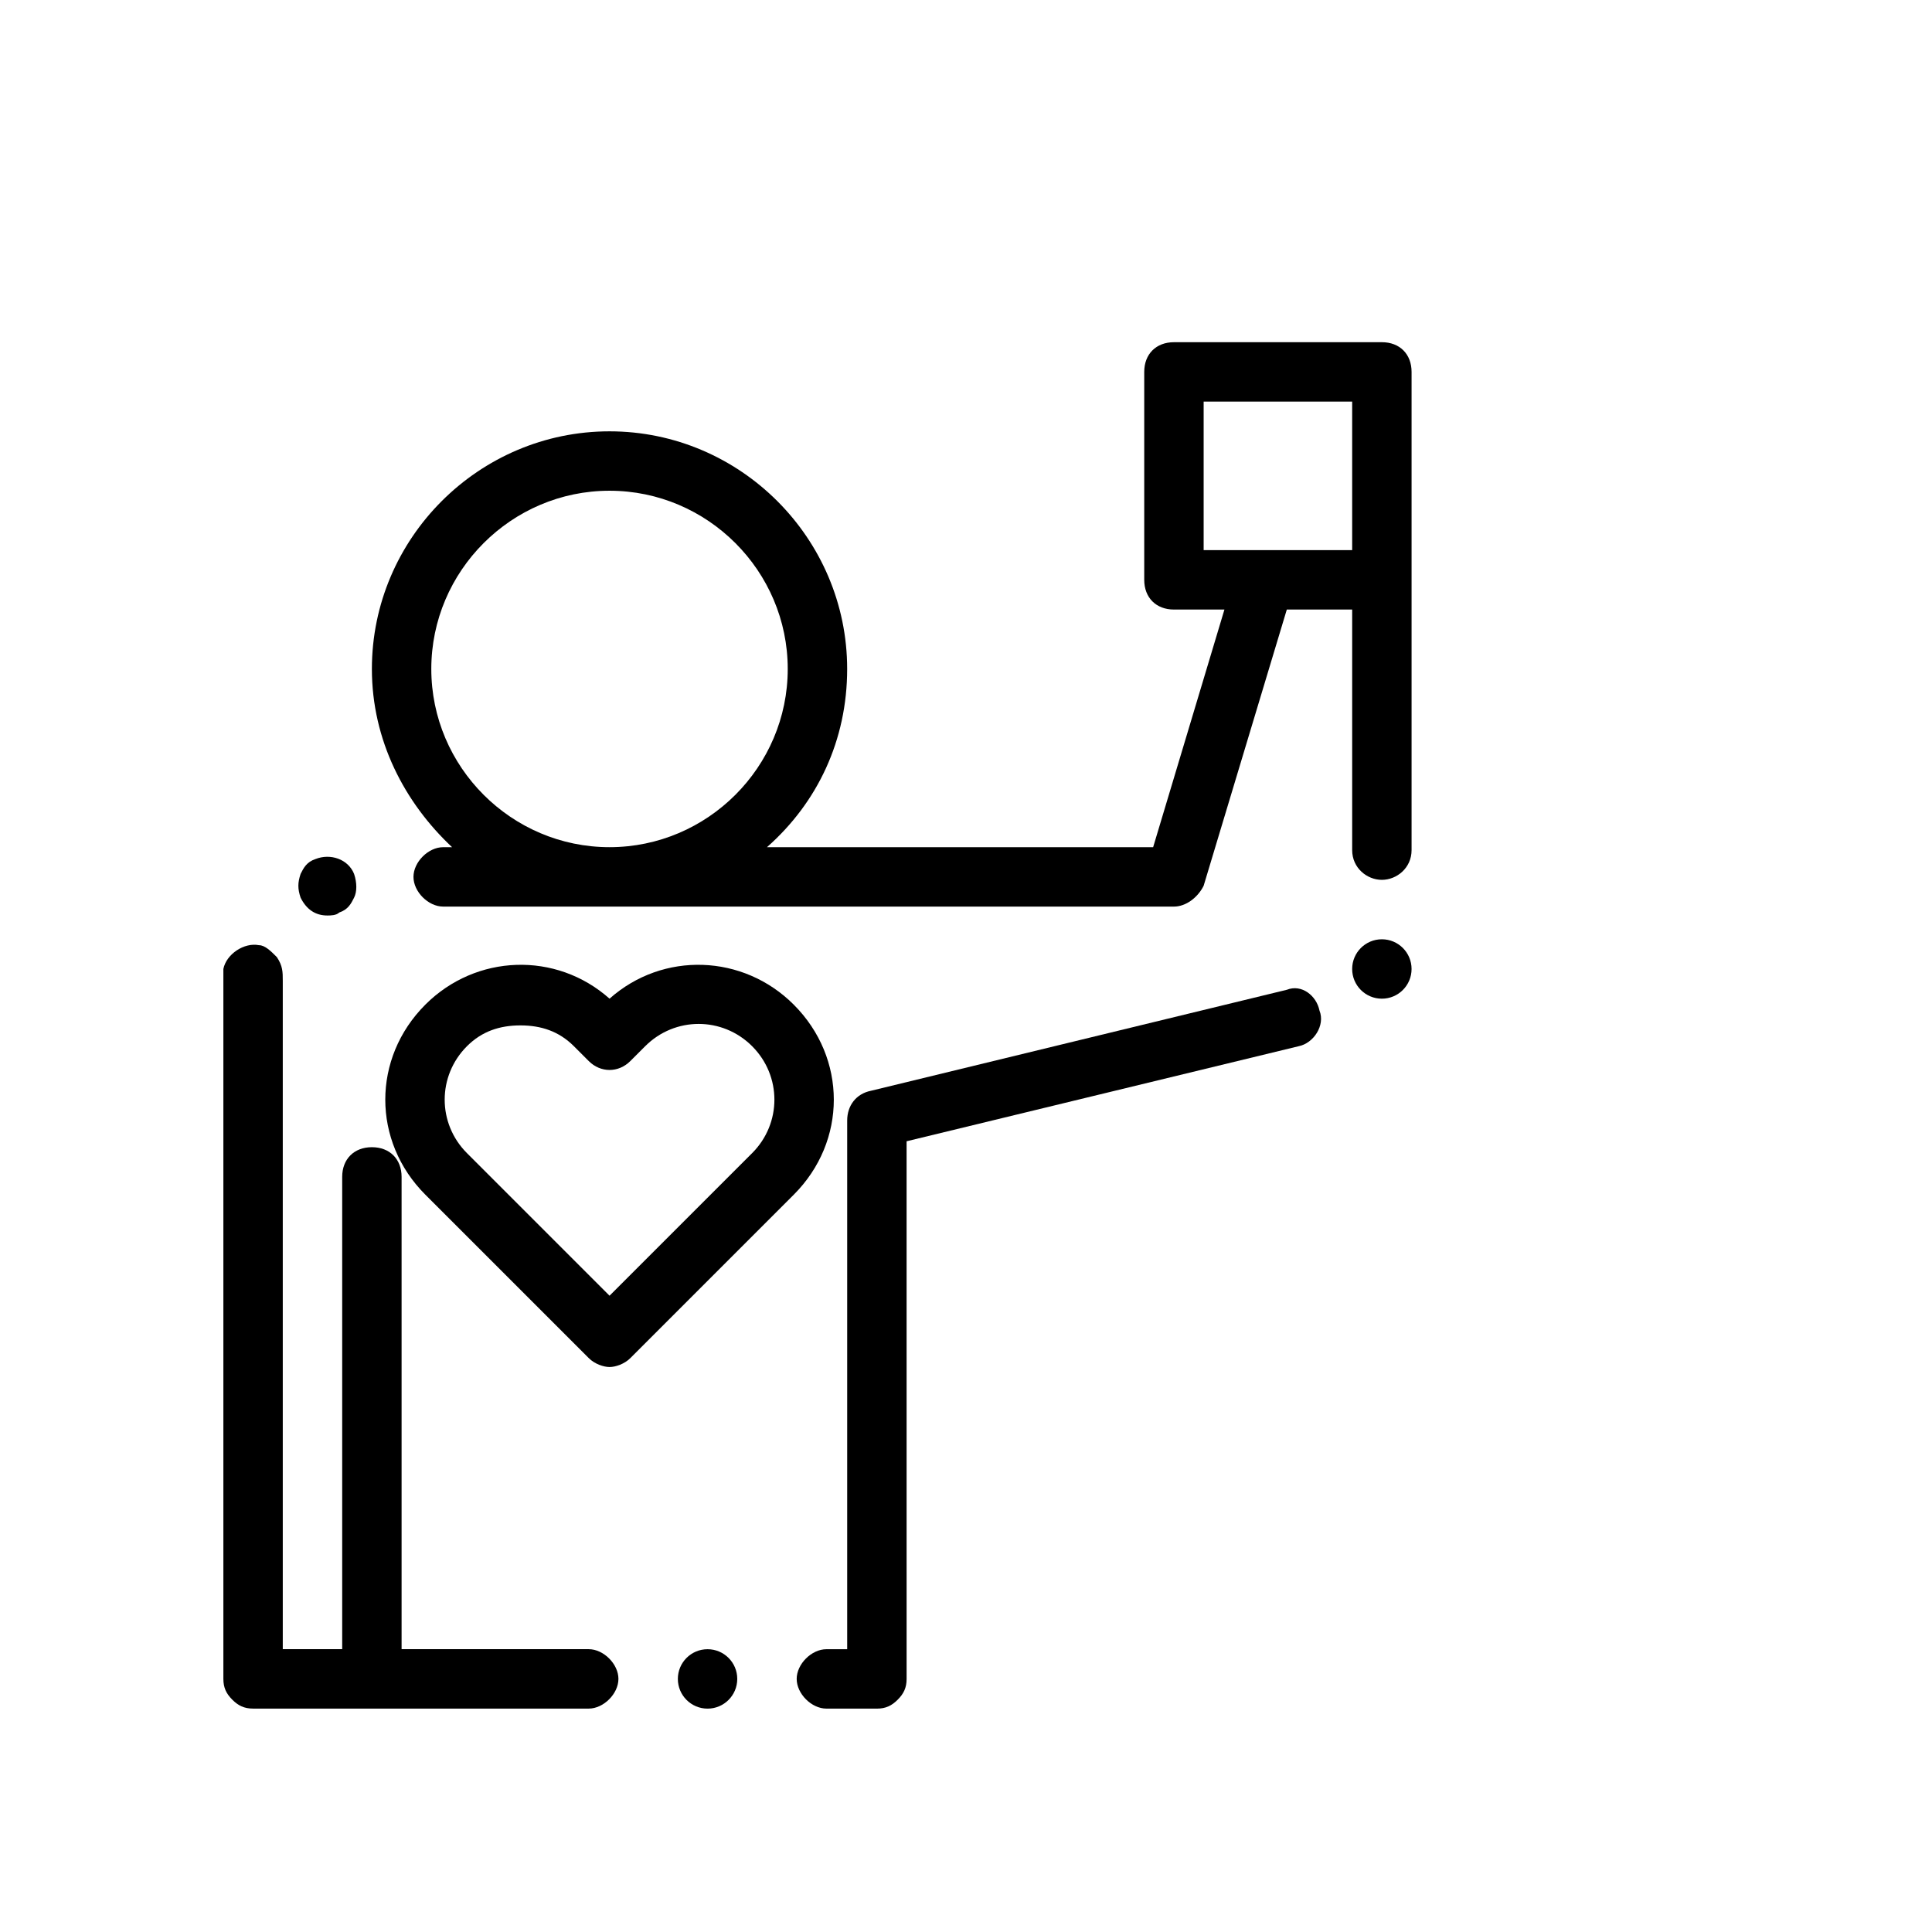 <?xml version="1.0" encoding="UTF-8"?>
<!-- Uploaded to: SVG Repo, www.svgrepo.com, Generator: SVG Repo Mixer Tools -->
<svg fill="#000000" width="800px" height="800px" version="1.1" viewBox="144 144 512 512" xmlns="http://www.w3.org/2000/svg">
 <g>
  <path d="m518.08 400.79c0 4.348-3.523 7.871-7.871 7.871-4.348 0-7.871-3.523-7.871-7.871s3.523-7.871 7.871-7.871c4.348 0 7.871 3.523 7.871 7.871"/>
  <path d="m485.02 406.3-110.21 26.766c-3.938 0.789-6.297 3.938-6.297 7.871v140.12h-5.512c-3.938 0-7.871 3.938-7.871 7.871 0 3.938 3.938 7.871 7.871 7.871l13.383 0.004c2.363 0 3.938-0.789 5.512-2.363s2.363-3.148 2.363-5.512l-0.004-142.48 103.91-25.191c3.938-0.789 7.086-5.512 5.512-9.445-0.789-3.938-4.723-7.086-8.66-5.512z"/>
  <path d="m227.6 371.66c-2.363 0.789-3.148 2.363-3.938 3.938-0.789 2.363-0.789 3.938 0 6.297 1.574 3.148 3.938 4.723 7.086 4.723 0.789 0 2.363 0 3.148-0.789 2.363-0.789 3.148-2.363 3.938-3.938 0.789-1.574 0.789-3.938 0-6.297-1.574-3.934-6.297-5.508-10.234-3.934z"/>
  <path d="m339.38 588.93c0 4.348-3.523 7.875-7.871 7.875-4.348 0-7.871-3.527-7.871-7.875 0-4.348 3.523-7.871 7.871-7.871 4.348 0 7.871 3.523 7.871 7.871"/>
  <path d="m300.02 581.05h-49.594v-125.16c0-4.723-3.148-7.871-7.871-7.871s-7.871 3.148-7.871 7.871v125.16h-15.746v-173.18-3.938c0-2.363 0-3.938-1.574-6.297-1.574-1.574-3.148-3.148-4.723-3.148-3.938-0.789-8.66 2.363-9.445 6.297v7.086 181.05c0 2.363 0.789 3.938 2.363 5.512 1.57 1.574 3.144 2.363 5.508 2.363h88.953c3.938 0 7.871-3.938 7.871-7.871 0-3.938-3.934-7.875-7.871-7.875z"/>
  <path d="m354.34 410.23c-13.383-13.383-34.637-14.168-48.805-1.574-14.168-12.594-35.426-11.809-48.805 1.574-14.168 14.168-14.168 36.211 0 50.383l43.297 43.297c1.574 1.574 3.938 2.363 5.512 2.363 1.574 0 3.938-0.789 5.512-2.363l43.297-43.297c14.164-14.168 14.164-36.211-0.008-50.383zm-11.02 39.363-37.785 37.785-37.785-37.785c-7.871-7.871-7.871-20.469 0-28.34 3.938-3.938 8.66-5.512 14.168-5.512 5.512 0 10.234 1.574 14.168 5.512l3.938 3.938c3.148 3.148 7.871 3.148 11.02 0l3.938-3.938c7.871-7.871 20.469-7.871 28.34 0 7.871 7.871 7.871 20.465 0 28.34z"/>
  <path d="m510.21 234.69h-55.105c-4.723 0-7.871 3.148-7.871 7.871v55.105c0 4.723 3.148 7.871 7.871 7.871h13.383l-18.895 62.977h-102.34c13.383-11.809 21.254-28.34 21.254-47.23 0-34.637-28.34-62.977-62.977-62.977s-62.977 28.34-62.977 62.977c0 18.895 8.66 35.426 21.254 47.23h-2.363c-3.938 0-7.871 3.938-7.871 7.871 0 3.938 3.938 7.871 7.871 7.871h193.66c3.148 0 6.297-2.363 7.871-5.512l22.043-73.211 17.32 0.004v63.762c0 4.723 3.938 7.871 7.871 7.871 3.938 0 7.871-3.148 7.871-7.871v-126.74c0-4.723-3.148-7.871-7.871-7.871zm-251.91 86.59c0-25.977 21.254-47.23 47.23-47.23s47.23 21.254 47.23 47.23c0 25.977-21.254 47.23-47.23 47.23-25.977 0.004-47.23-21.25-47.23-47.23zm204.68-31.488v-39.359h39.359v39.359z"/>
 </g>
</svg>